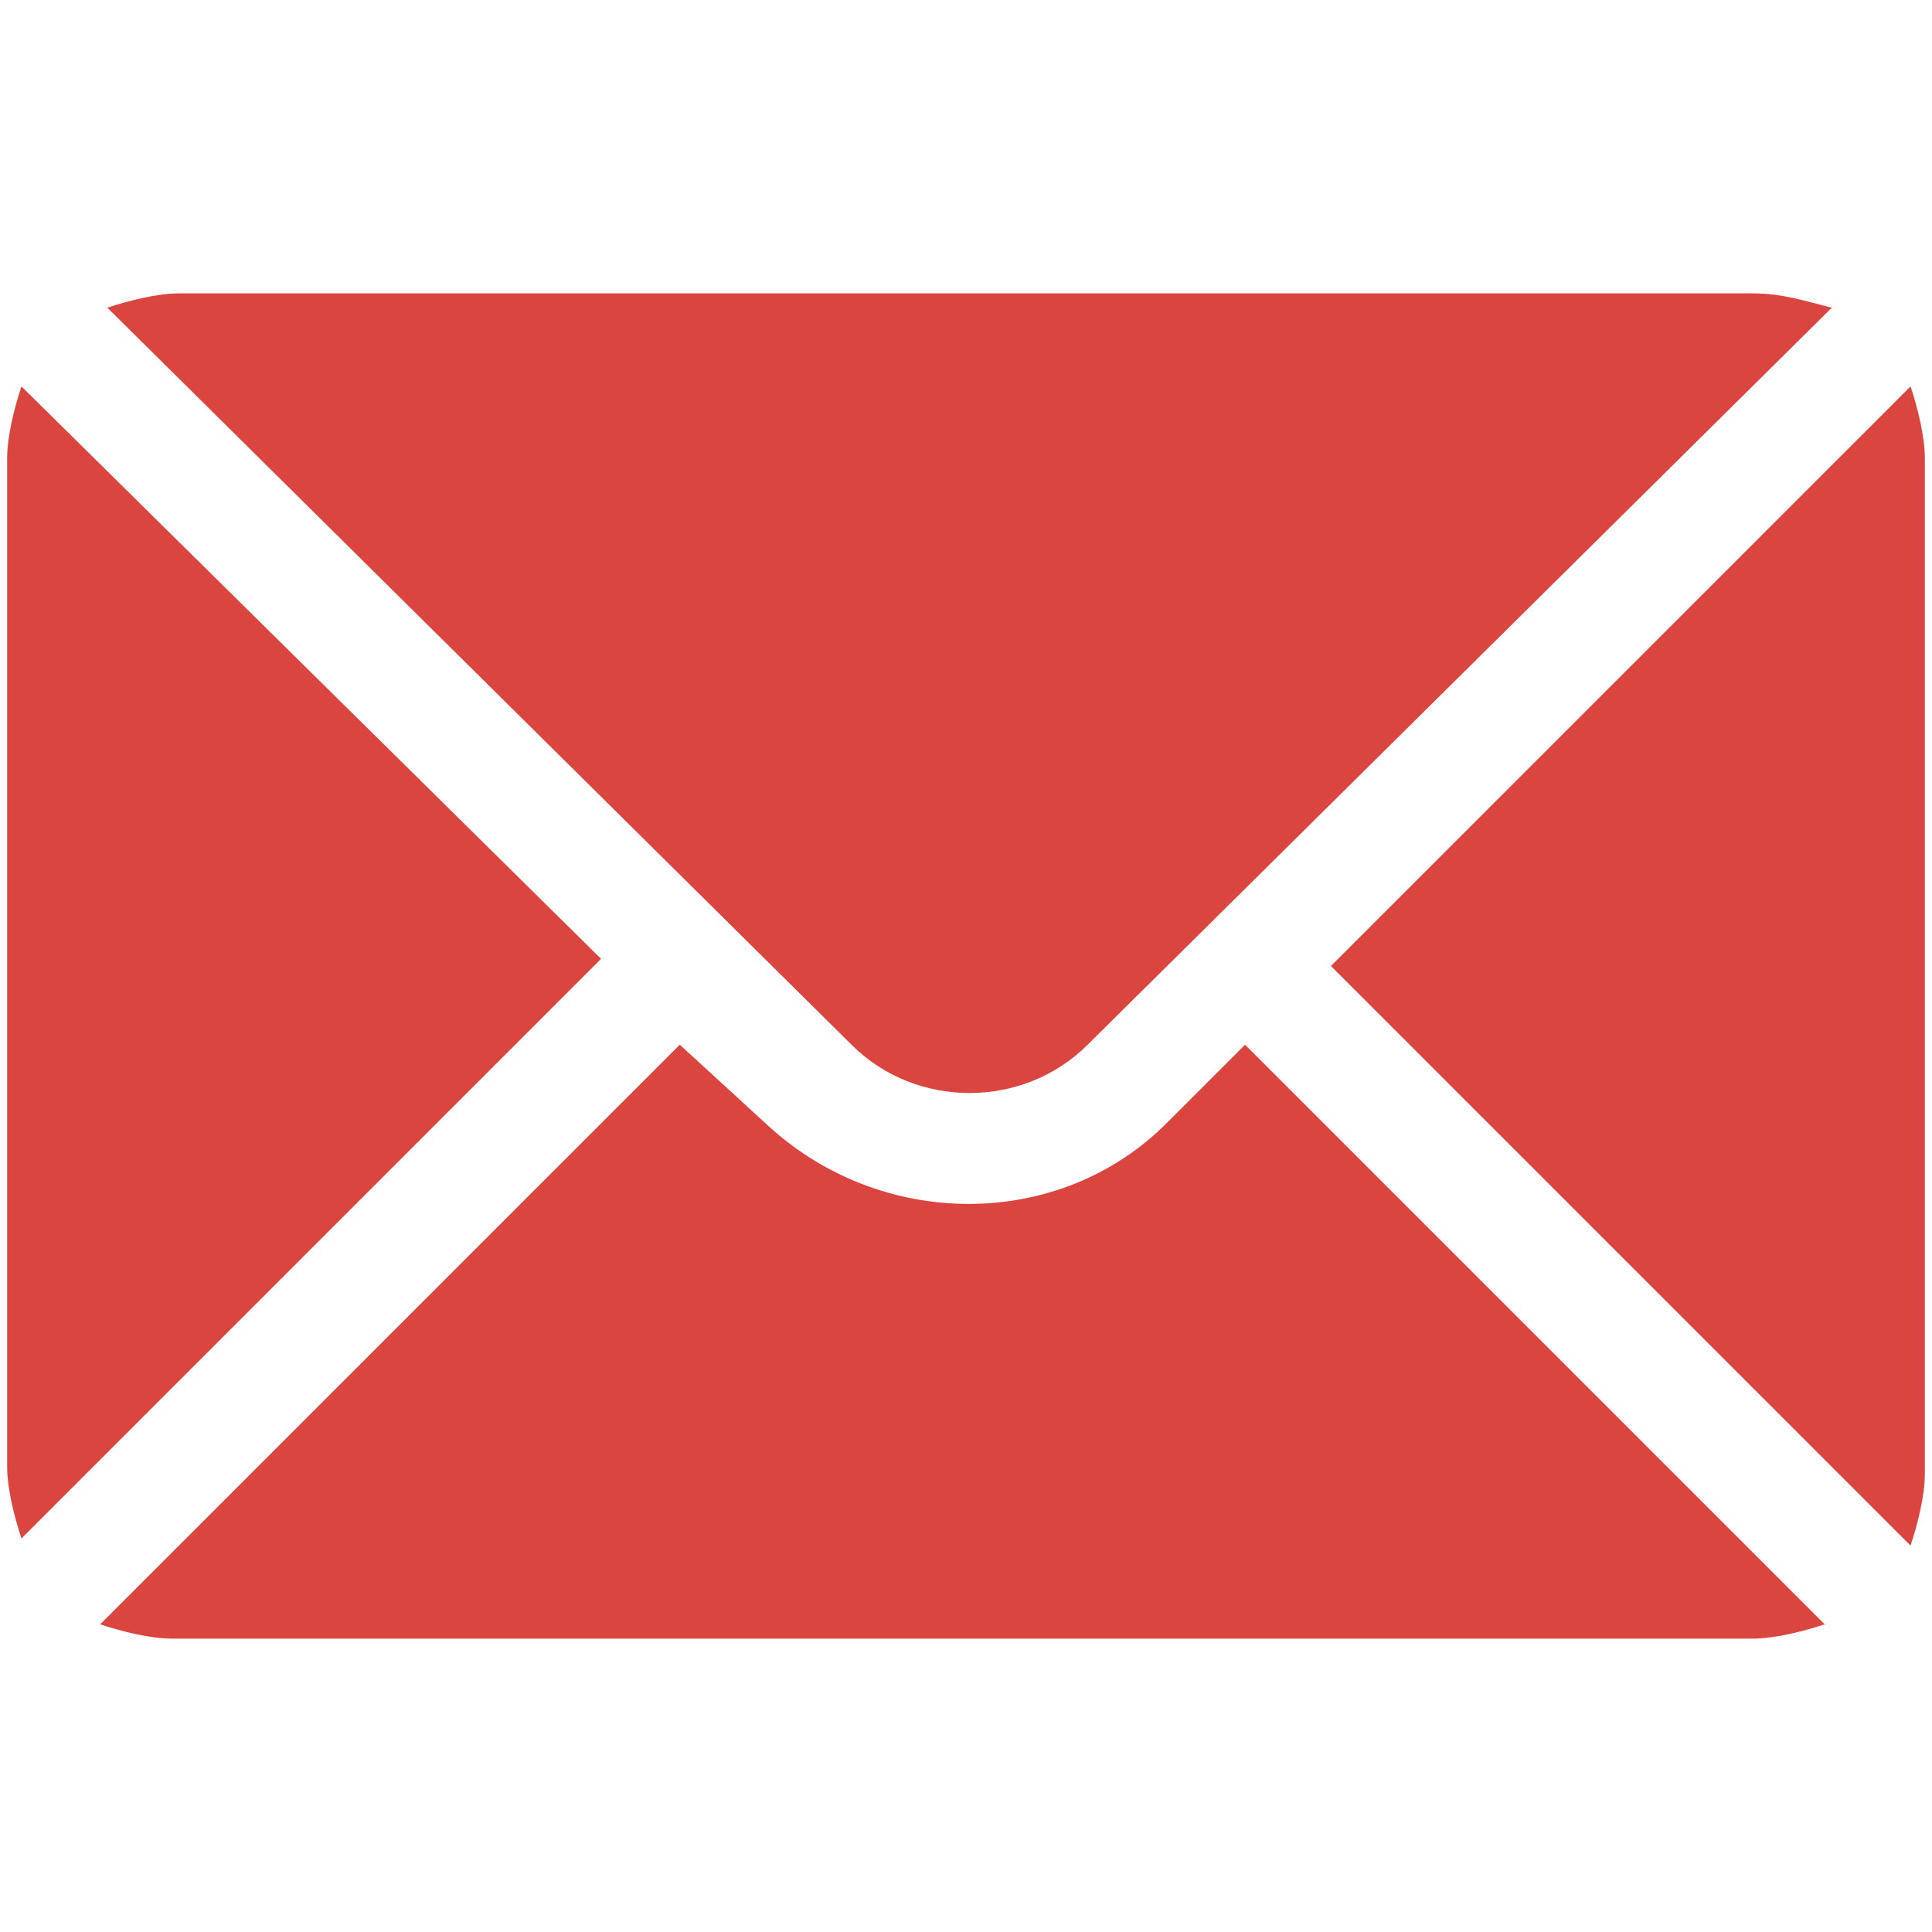 <?xml version="1.0" encoding="UTF-8"?> <!-- Generator: Adobe Illustrator 25.2.3, SVG Export Plug-In . SVG Version: 6.00 Build 0) --> <svg xmlns="http://www.w3.org/2000/svg" xmlns:xlink="http://www.w3.org/1999/xlink" id="Слой_1" x="0px" y="0px" viewBox="0 0 27 27" style="enable-background:new 0 0 27 27;" xml:space="preserve"> <style type="text/css"> .st0{fill:#DB4540;} </style> <path class="st0" d="M26.7,5.4l-8.1,8.1l8.1,8.1c0.1-0.3,0.2-0.7,0.2-1V6.4C26.9,6.1,26.8,5.7,26.7,5.4z"></path> <path class="st0" d="M24.5,4.1h-22c-0.3,0-0.7,0.1-1,0.2l10.4,10.3c0.9,0.9,2.4,0.9,3.3,0L25.6,4.3C25.2,4.2,24.9,4.1,24.5,4.1z"></path> <path class="st0" d="M0.3,5.4c-0.1,0.3-0.2,0.7-0.2,1v14.1c0,0.3,0.1,0.7,0.2,1l8.1-8.1L0.3,5.4z"></path> <path class="st0" d="M17.4,14.6l-1.1,1.1c-1.5,1.5-4,1.5-5.6,0l-1.2-1.1l-8.1,8.1c0.3,0.1,0.7,0.2,1,0.2h22.1c0.3,0,0.7-0.1,1-0.2 L17.4,14.6z"></path> </svg> 